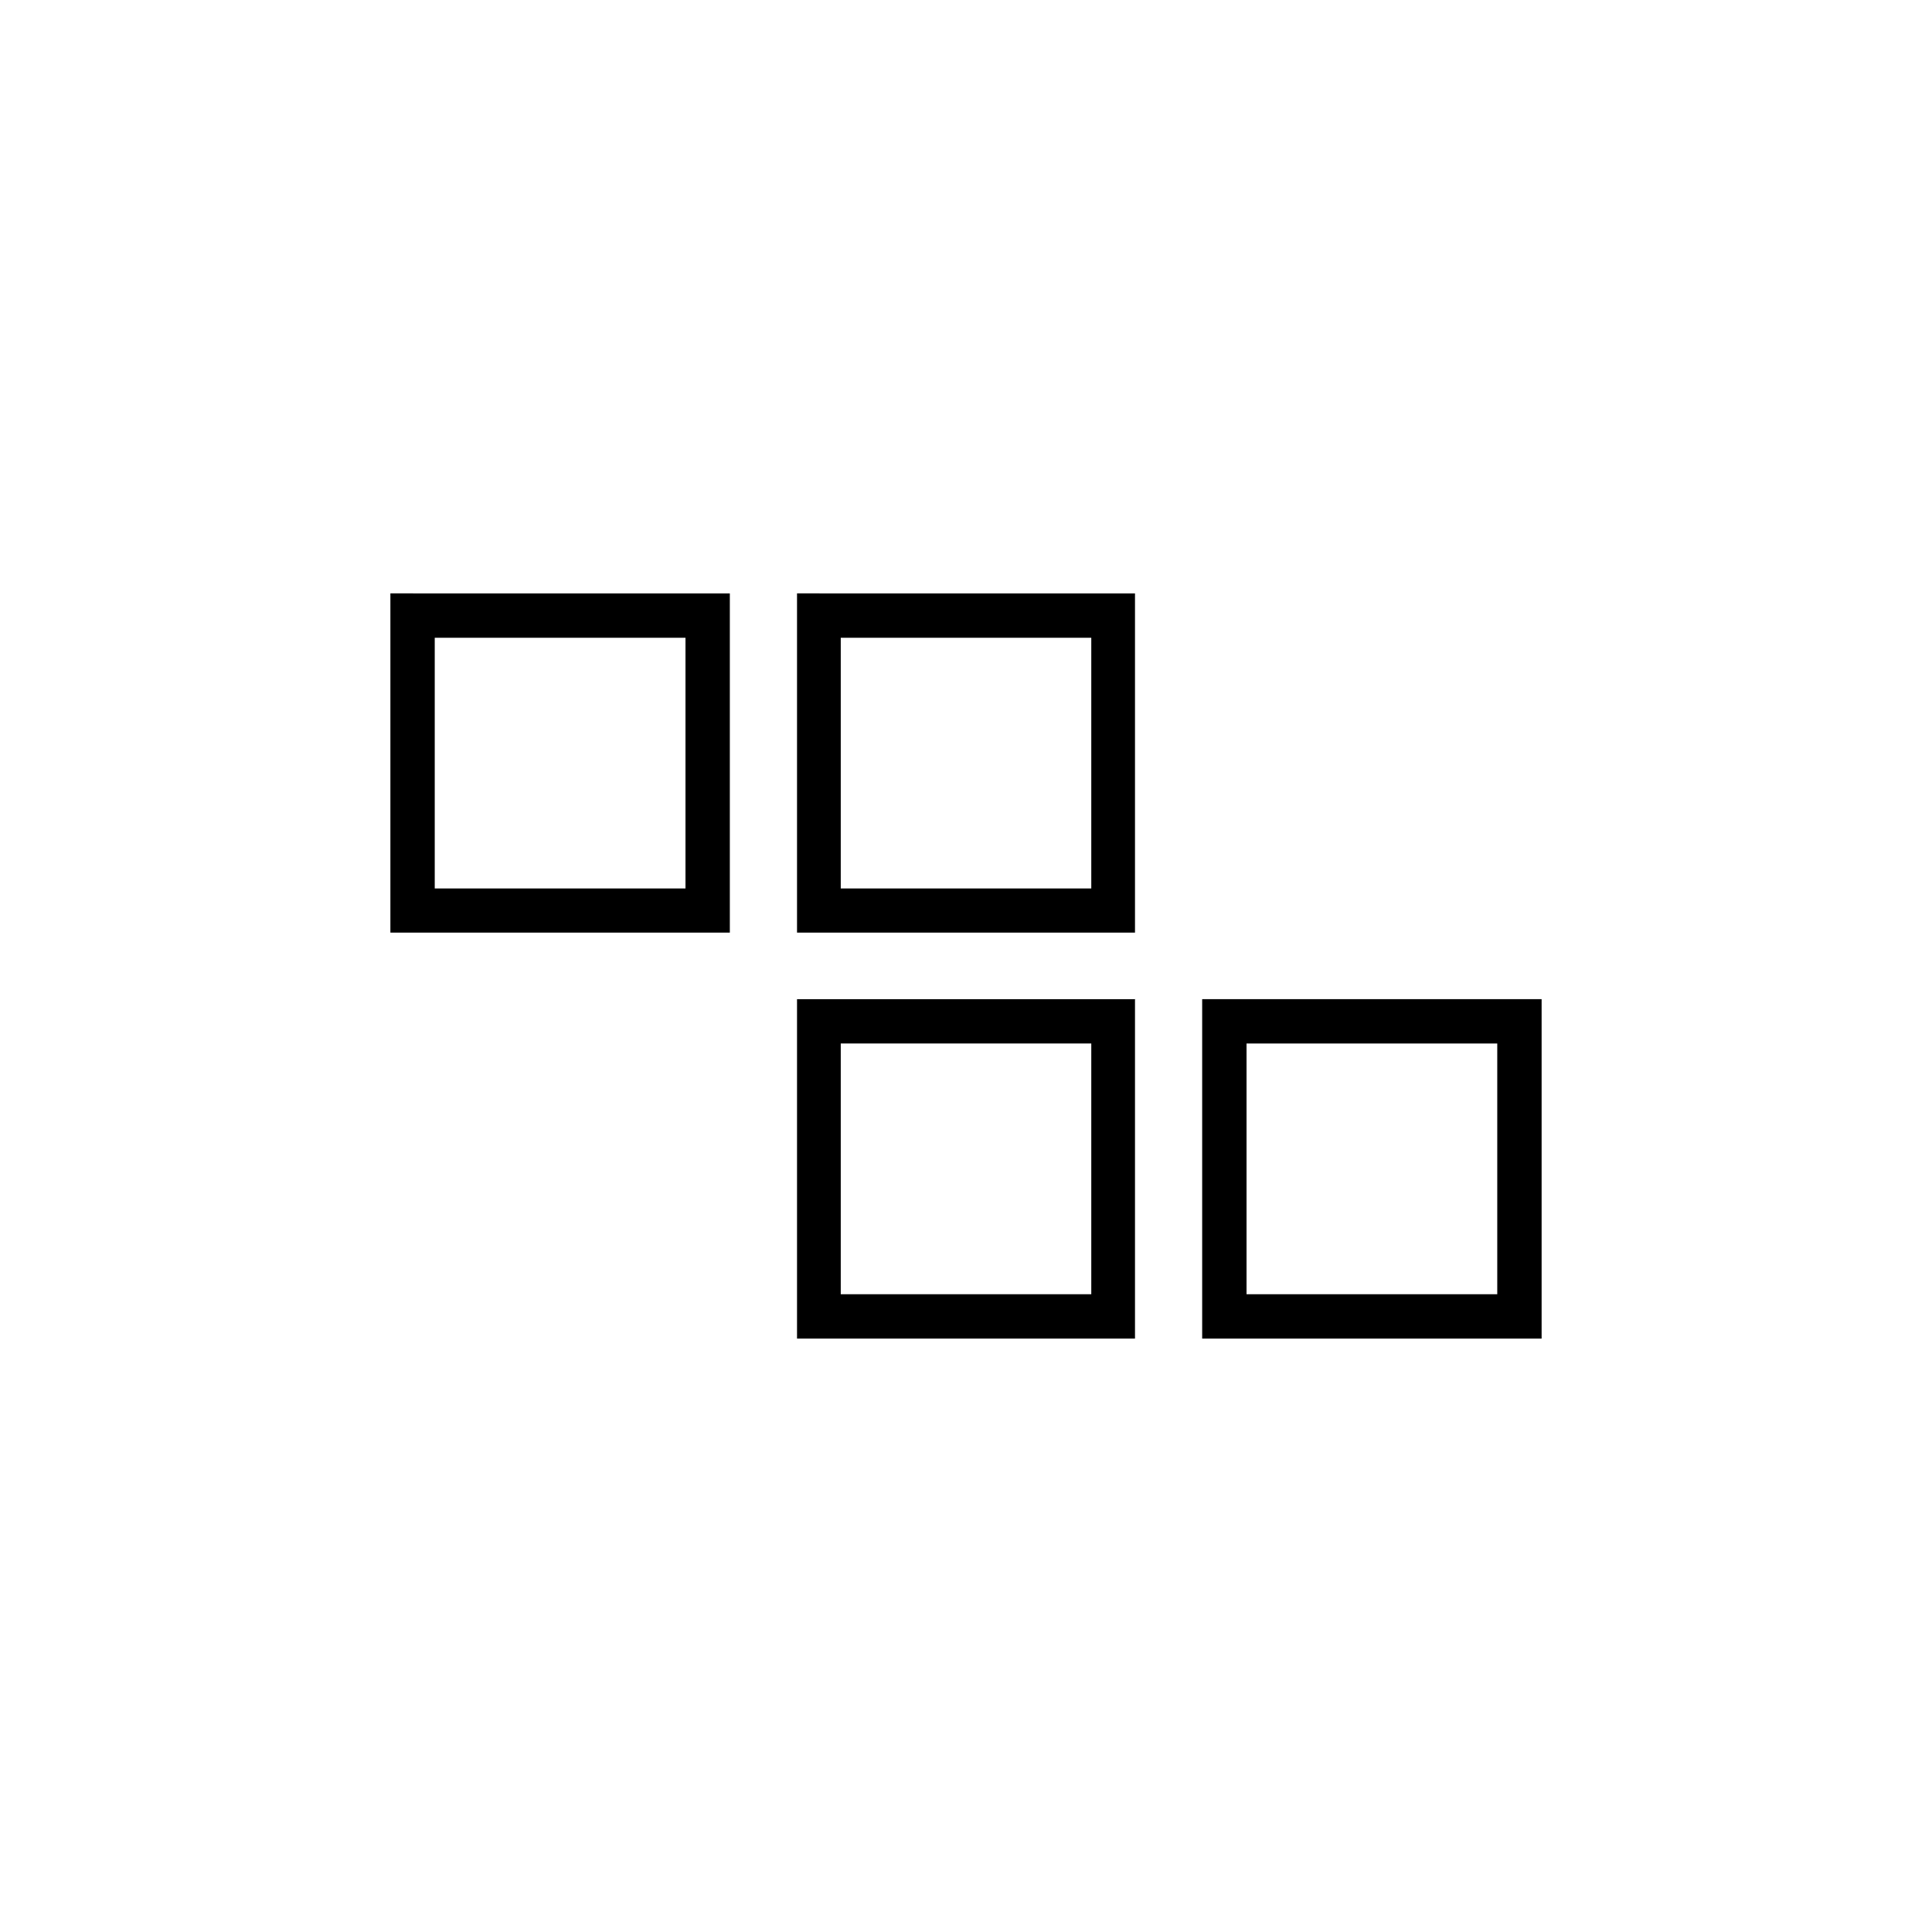<?xml version="1.0" encoding="UTF-8"?>
<!-- Uploaded to: SVG Repo, www.svgrepo.com, Generator: SVG Repo Mixer Tools -->
<svg fill="#000000" width="800px" height="800px" version="1.1" viewBox="144 144 512 512" xmlns="http://www.w3.org/2000/svg">
 <g>
  <path d="m325.66 313.01v66.445h-66.449v-66.445h66.449m11.754-11.754-89.957-0.004v89.902h89.957v-89.902z"/>
  <path d="m433.2 313.01v66.445h-66.391v-66.445h66.391m11.754-11.754-89.734-0.004v89.902h89.566v-89.902z"/>
  <path d="m433.2 420.54v66.445h-66.391v-66.445h66.391m11.754-11.754h-89.734v89.957h89.566v-89.902z"/>
  <path d="m540.79 420.54v66.445h-66.445v-66.445h66.445m11.754-11.754h-89.957v89.957h89.957z"/>
 </g>
</svg>